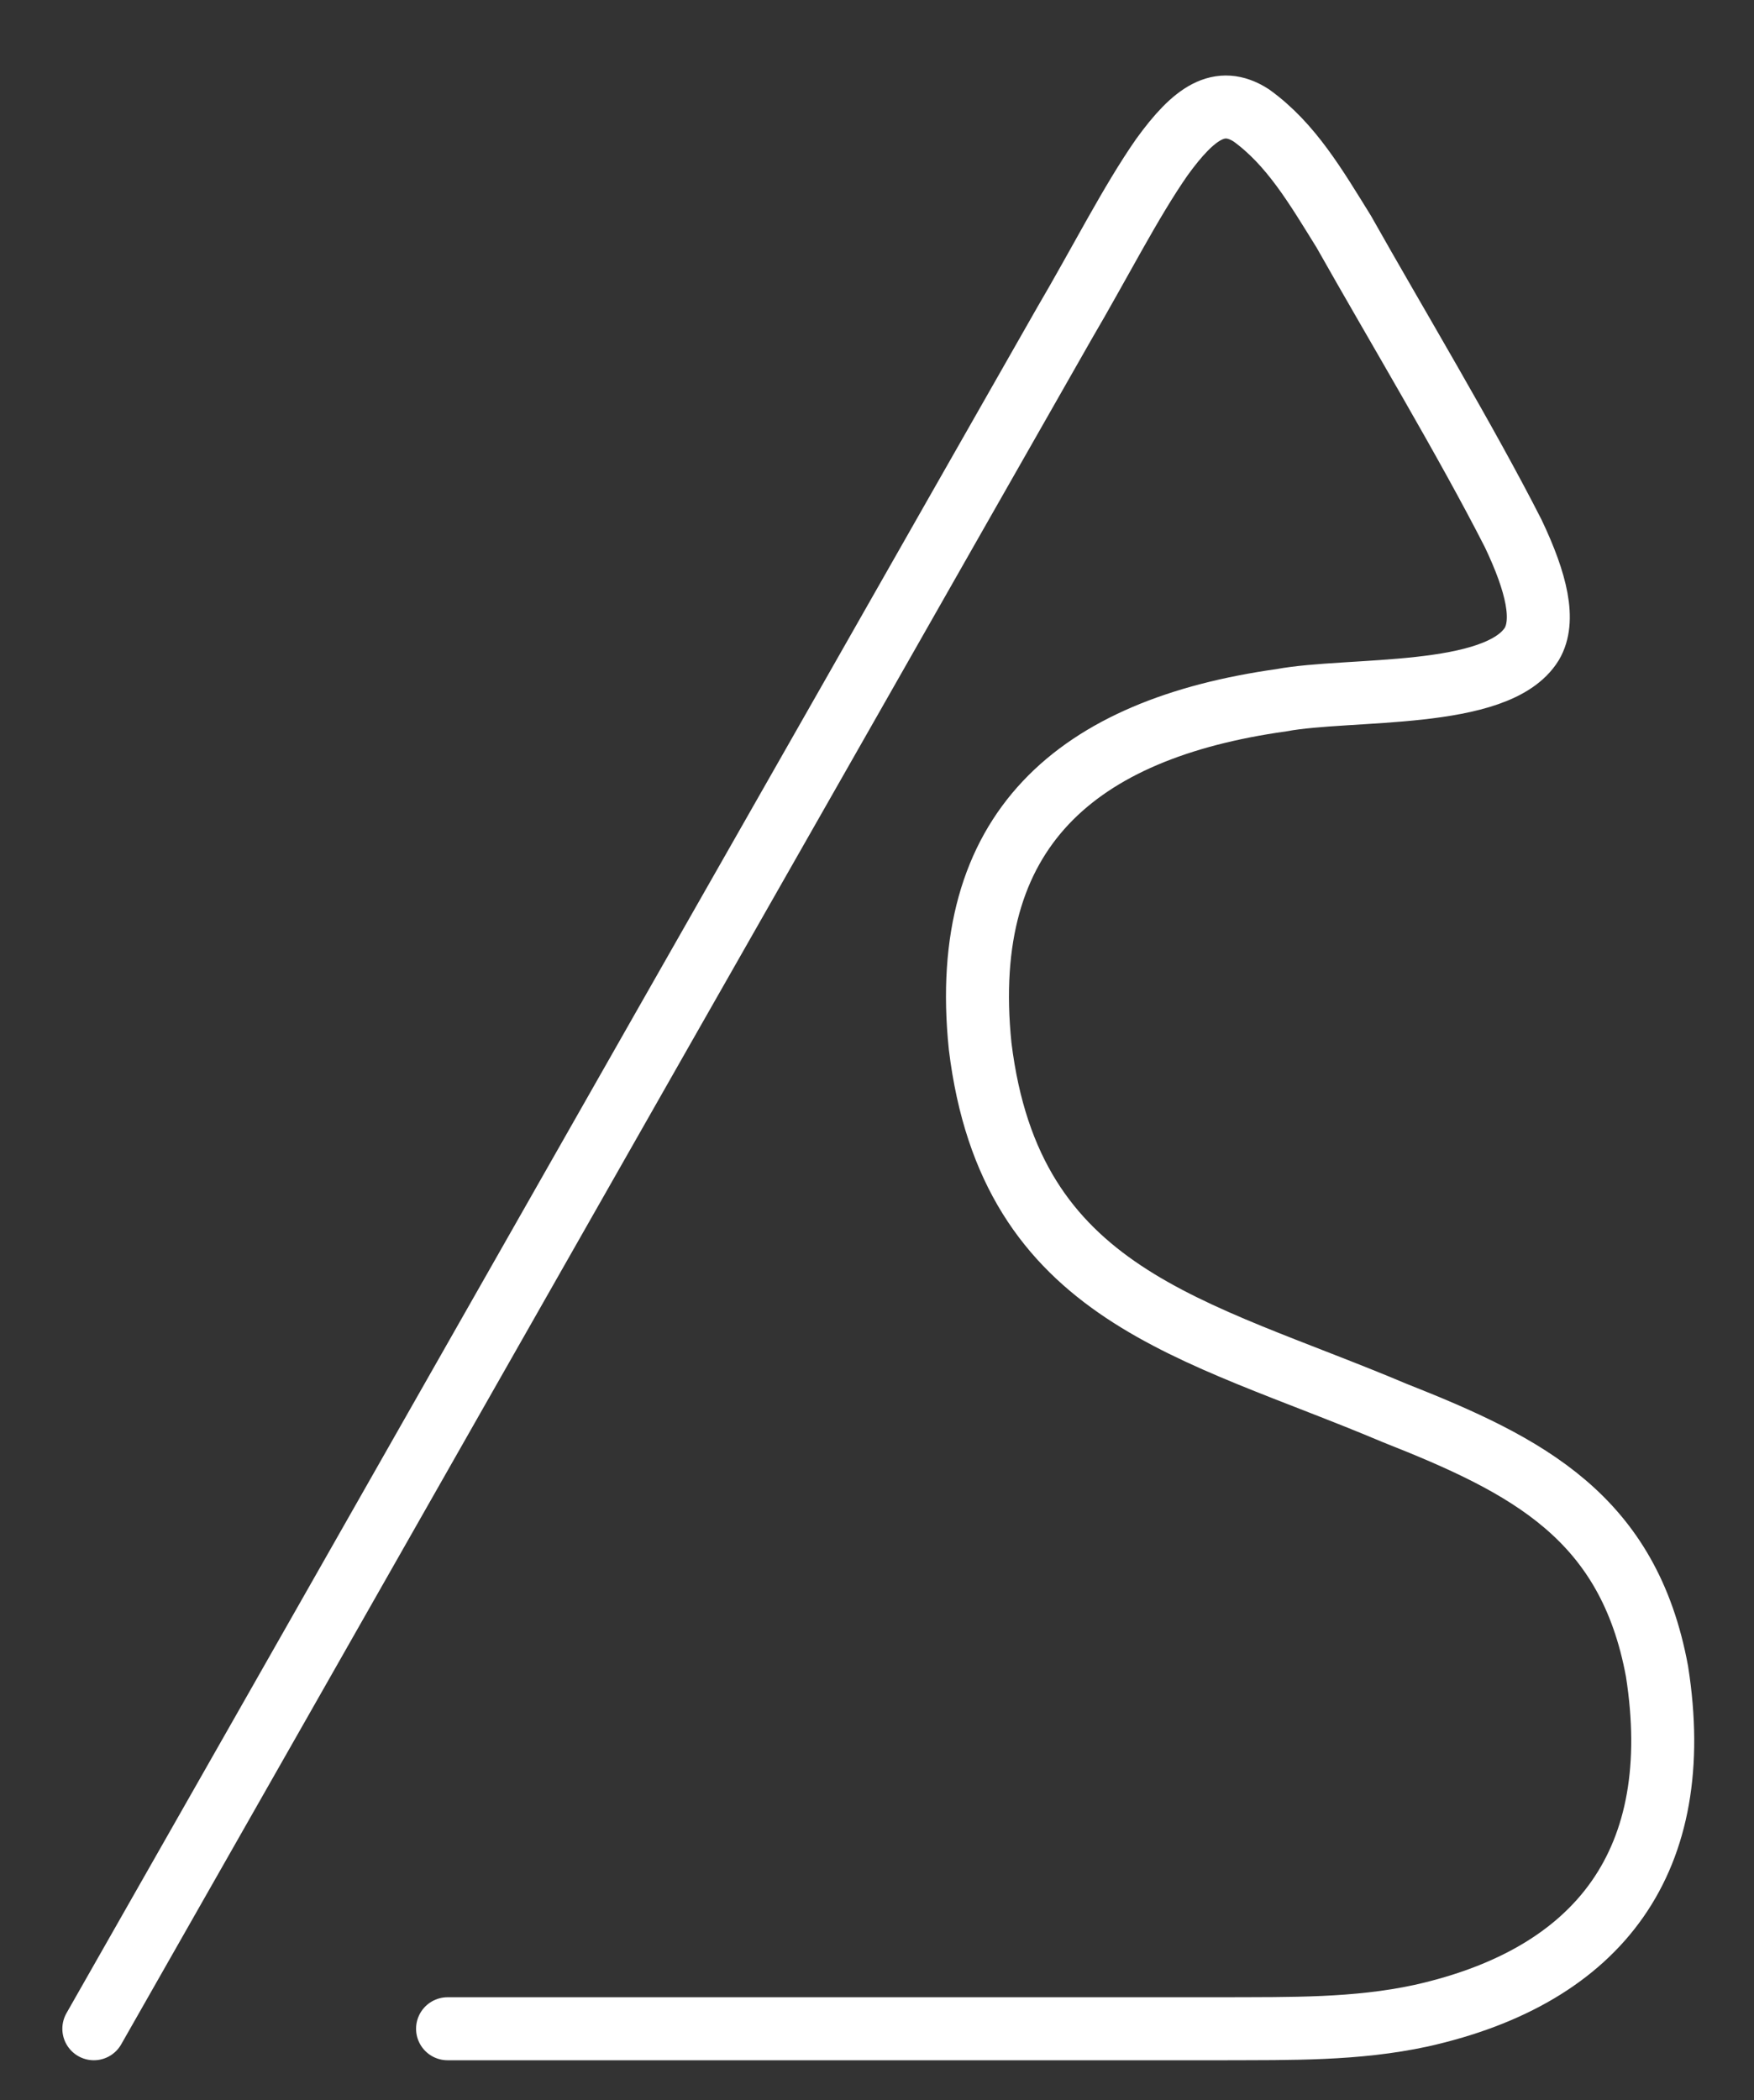 <?xml version="1.0" encoding="UTF-8" standalone="no"?>
<svg
   xmlns:dc="http://purl.org/dc/elements/1.1/"
   xmlns:cc="http://creativecommons.org/ns#"
   xmlns:rdf="http://www.w3.org/1999/02/22-rdf-syntax-ns#"
   xmlns:svg="http://www.w3.org/2000/svg"
   xmlns="http://www.w3.org/2000/svg"
   xmlns:sodipodi="http://sodipodi.sourceforge.net/DTD/sodipodi-0.dtd"
   xmlns:inkscape="http://www.inkscape.org/namespaces/inkscape"
   id="Logo"
   viewBox="0 0 66 79"
   version="1.1"
   sodipodi:docname="32322-amer-lp-spectrapalooza-logo-120x120px-spectra.svg"
   width="66"
   height="79"
   inkscape:version="1.0.2 (e86c870879, 2021-01-15, custom)">
  <rect x="0" y="0" width="66" height="79" fill="#333333" stroke="none"/>
  <sodipodi:namedview
     pagecolor="#ffffff"
     bordercolor="#666666"
     borderopacity="1"
     objecttolerance="10"
     gridtolerance="10"
     guidetolerance="10"
     inkscape:pageopacity="0"
     inkscape:pageshadow="2"
     inkscape:window-width="829"
     inkscape:window-height="480"
     id="namedview901"
     showgrid="false"
     inkscape:zoom="1.9666667"
     inkscape:cx="133.15292"
     inkscape:cy="60"
     inkscape:window-x="0"
     inkscape:window-y="0"
     inkscape:window-maximized="0"
     inkscape:current-layer="Logo" />
  <defs
     id="defs894">
    <style
       id="style892">.cls-1{fill:#141414;stroke-width:0px;}.cls-2{fill:none;stroke:#fff;stroke-linecap:round;stroke-miterlimit:10;stroke-width:2.37px;}</style>
  </defs>
  <path
     class="cls-2"
     d="m 16.841,76.309 c 8.56,0 21.4,0 29.22,0 2.5,-0.01 4.96,0.04 7.41,-0.49 6.76,-1.51 9.99,-5.87 8.88,-12.95 -1.07,-5.8 -4.85,-7.74 -9.87,-9.72 -7.57,-3.2 -14.45,-4.37 -15.6,-13.8 -0.84,-8.15 3.65,-11.93 11.33,-13.01 2.57,-0.48 8.14,-0.02 9.43,-2.12 0.51,-0.87 0.19,-2.28 -0.7,-4.15 -1.76,-3.46 -4.43,-7.9 -6.38,-11.36 -1.05,-1.69 -1.98,-3.29 -3.48,-4.37 -1.19,-0.76 -2.15,-0.1 -3.36,1.57 -1.18,1.69 -2.34,3.99 -3.68,6.27 -2.66,4.66 -5.45,9.57 -8.11,14.24 -8.8,15.43 -19.7,34.62 -28.4,49.89"
     id="path898" />
</svg>
